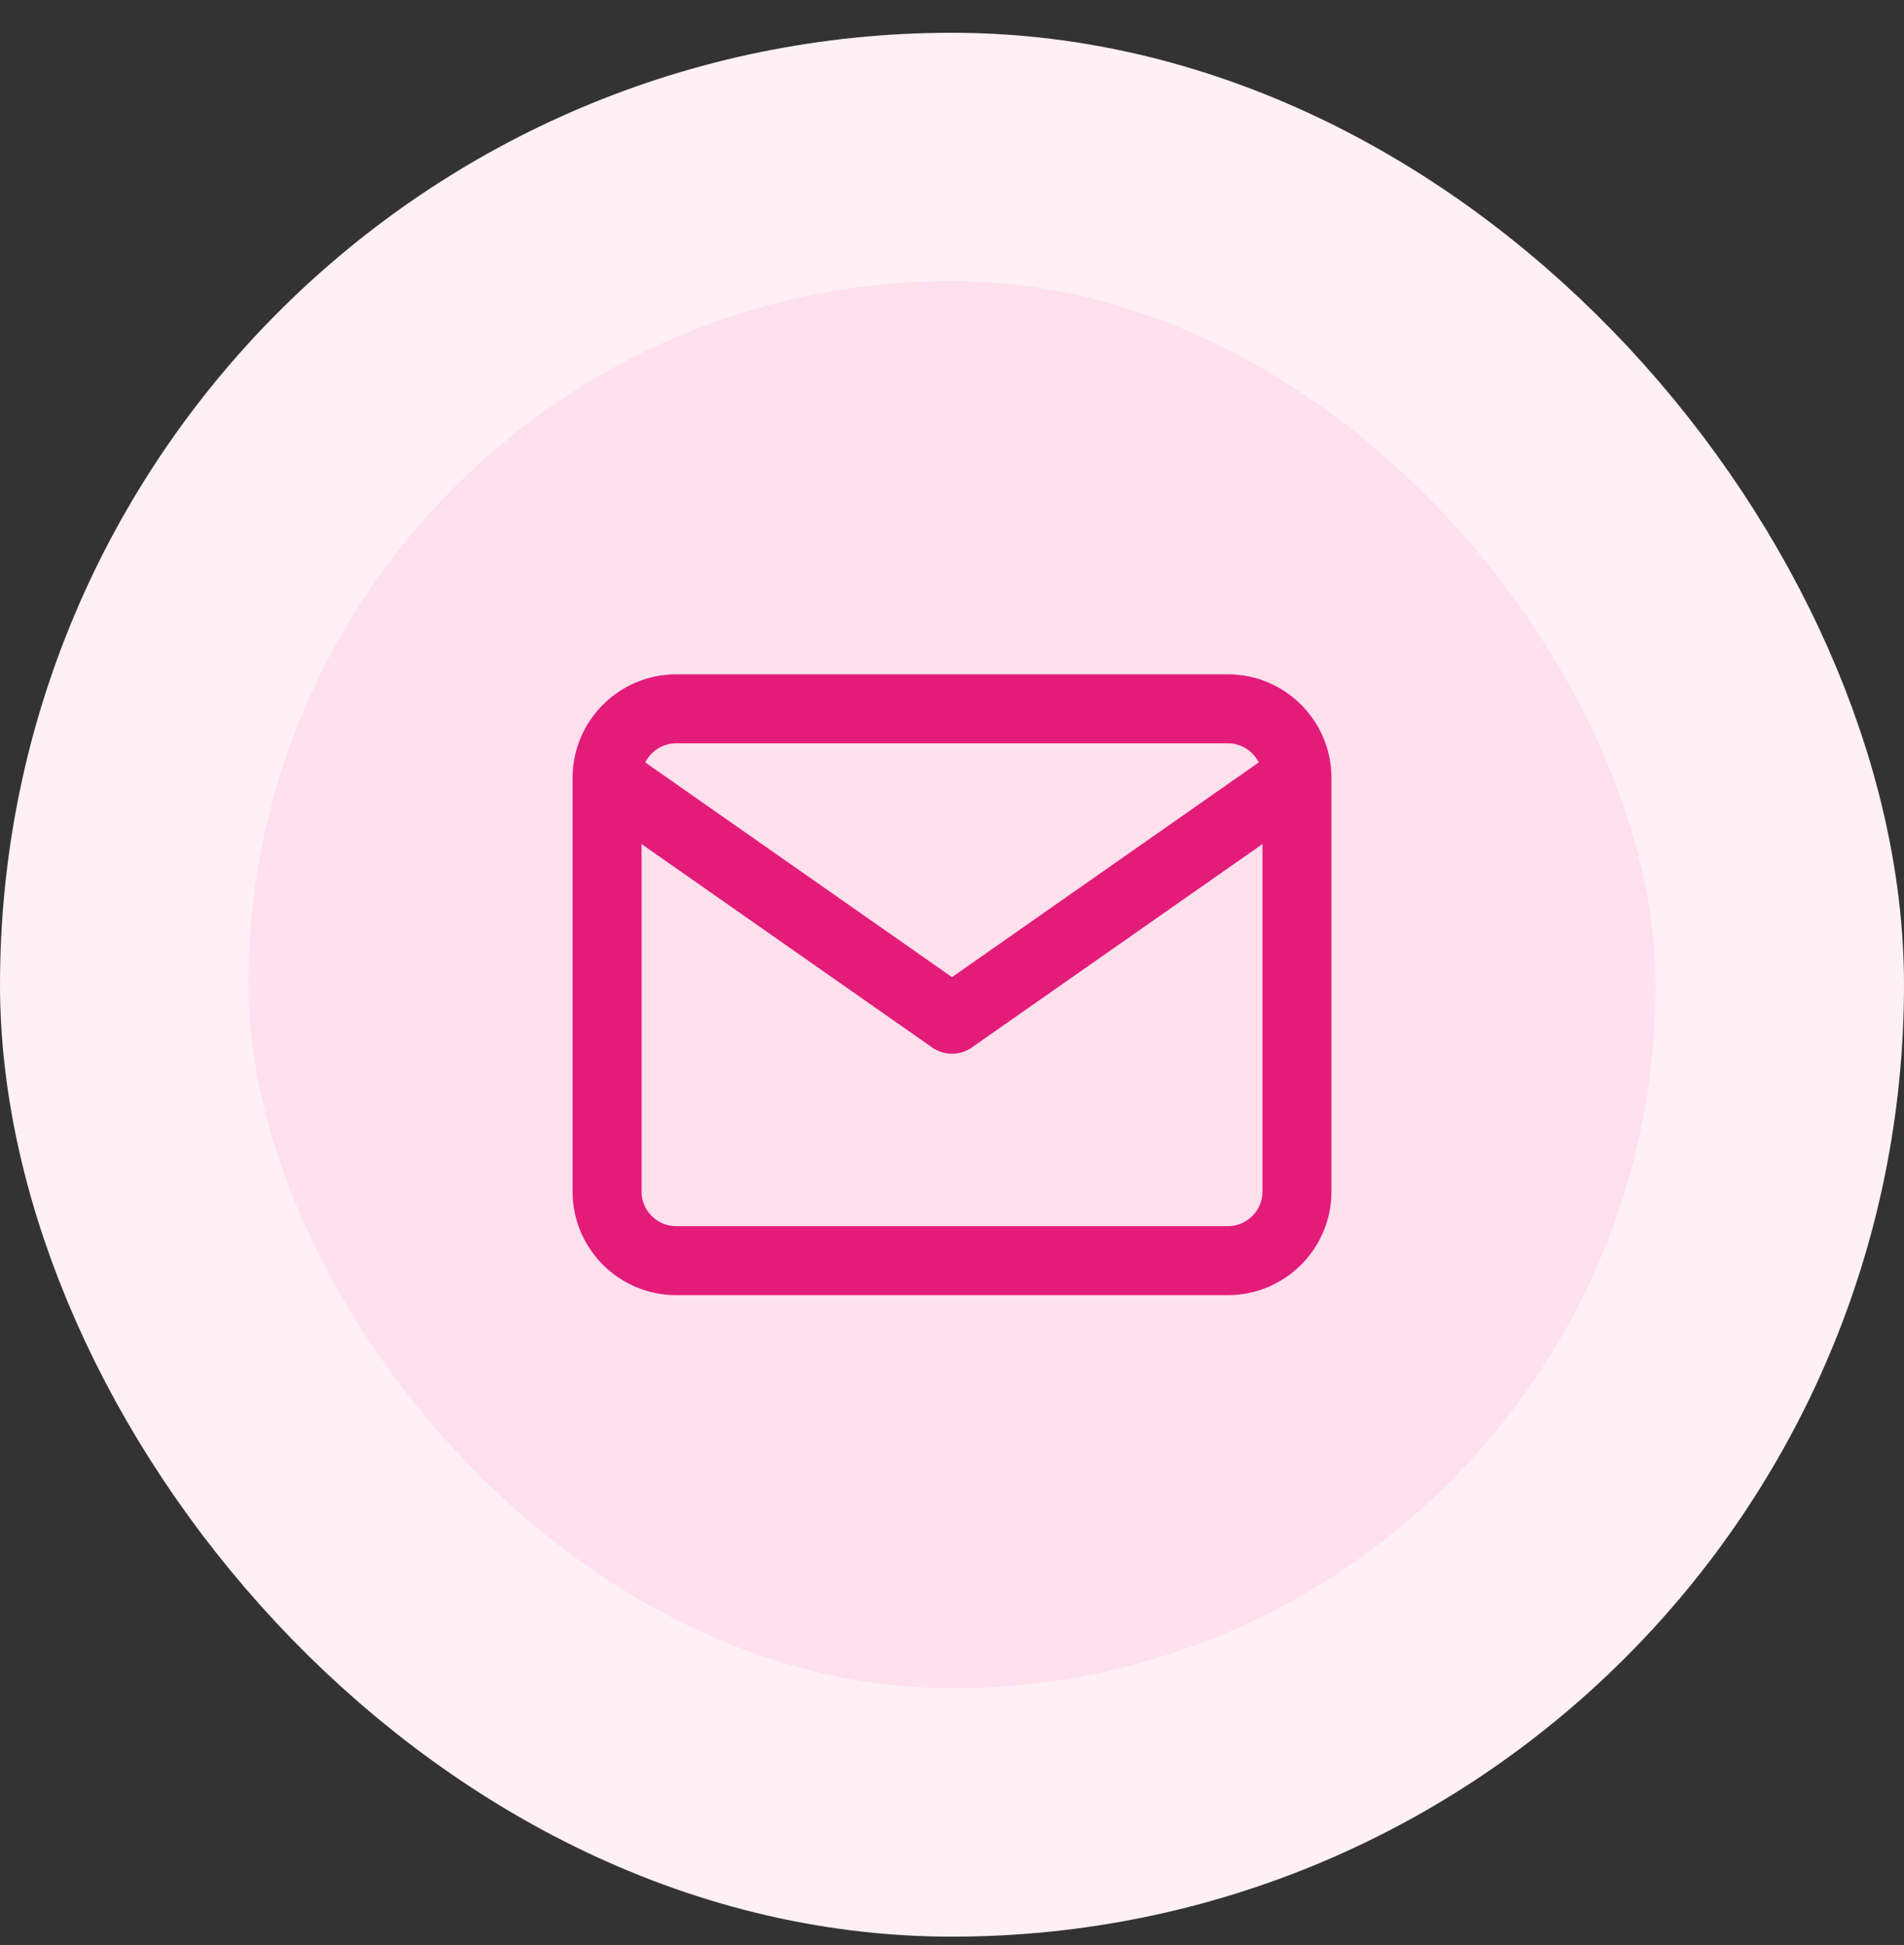 <svg width="46" height="47" viewBox="0 0 46 47" fill="none" xmlns="http://www.w3.org/2000/svg">
<rect x="0" y="0" width="46" height="47" fill="#333333" stroke="none"/>
<rect x="3" y="3.792" width="40" height="40" rx="20" fill="#FFE0ED"/>
<rect x="3" y="3.792" width="40" height="40" rx="20" stroke="#FFF0F6" stroke-width="6"/>
<path d="M31.334 18.793C31.334 17.876 30.584 17.126 29.667 17.126H16.334C15.417 17.126 14.667 17.876 14.667 18.793M31.334 18.793V28.793C31.334 29.709 30.584 30.459 29.667 30.459H16.334C15.417 30.459 14.667 29.709 14.667 28.793V18.793M31.334 18.793L23 24.626L14.667 18.793" stroke="#E31C79" stroke-width="1.667" stroke-linecap="round" stroke-linejoin="round"/>
</svg>
